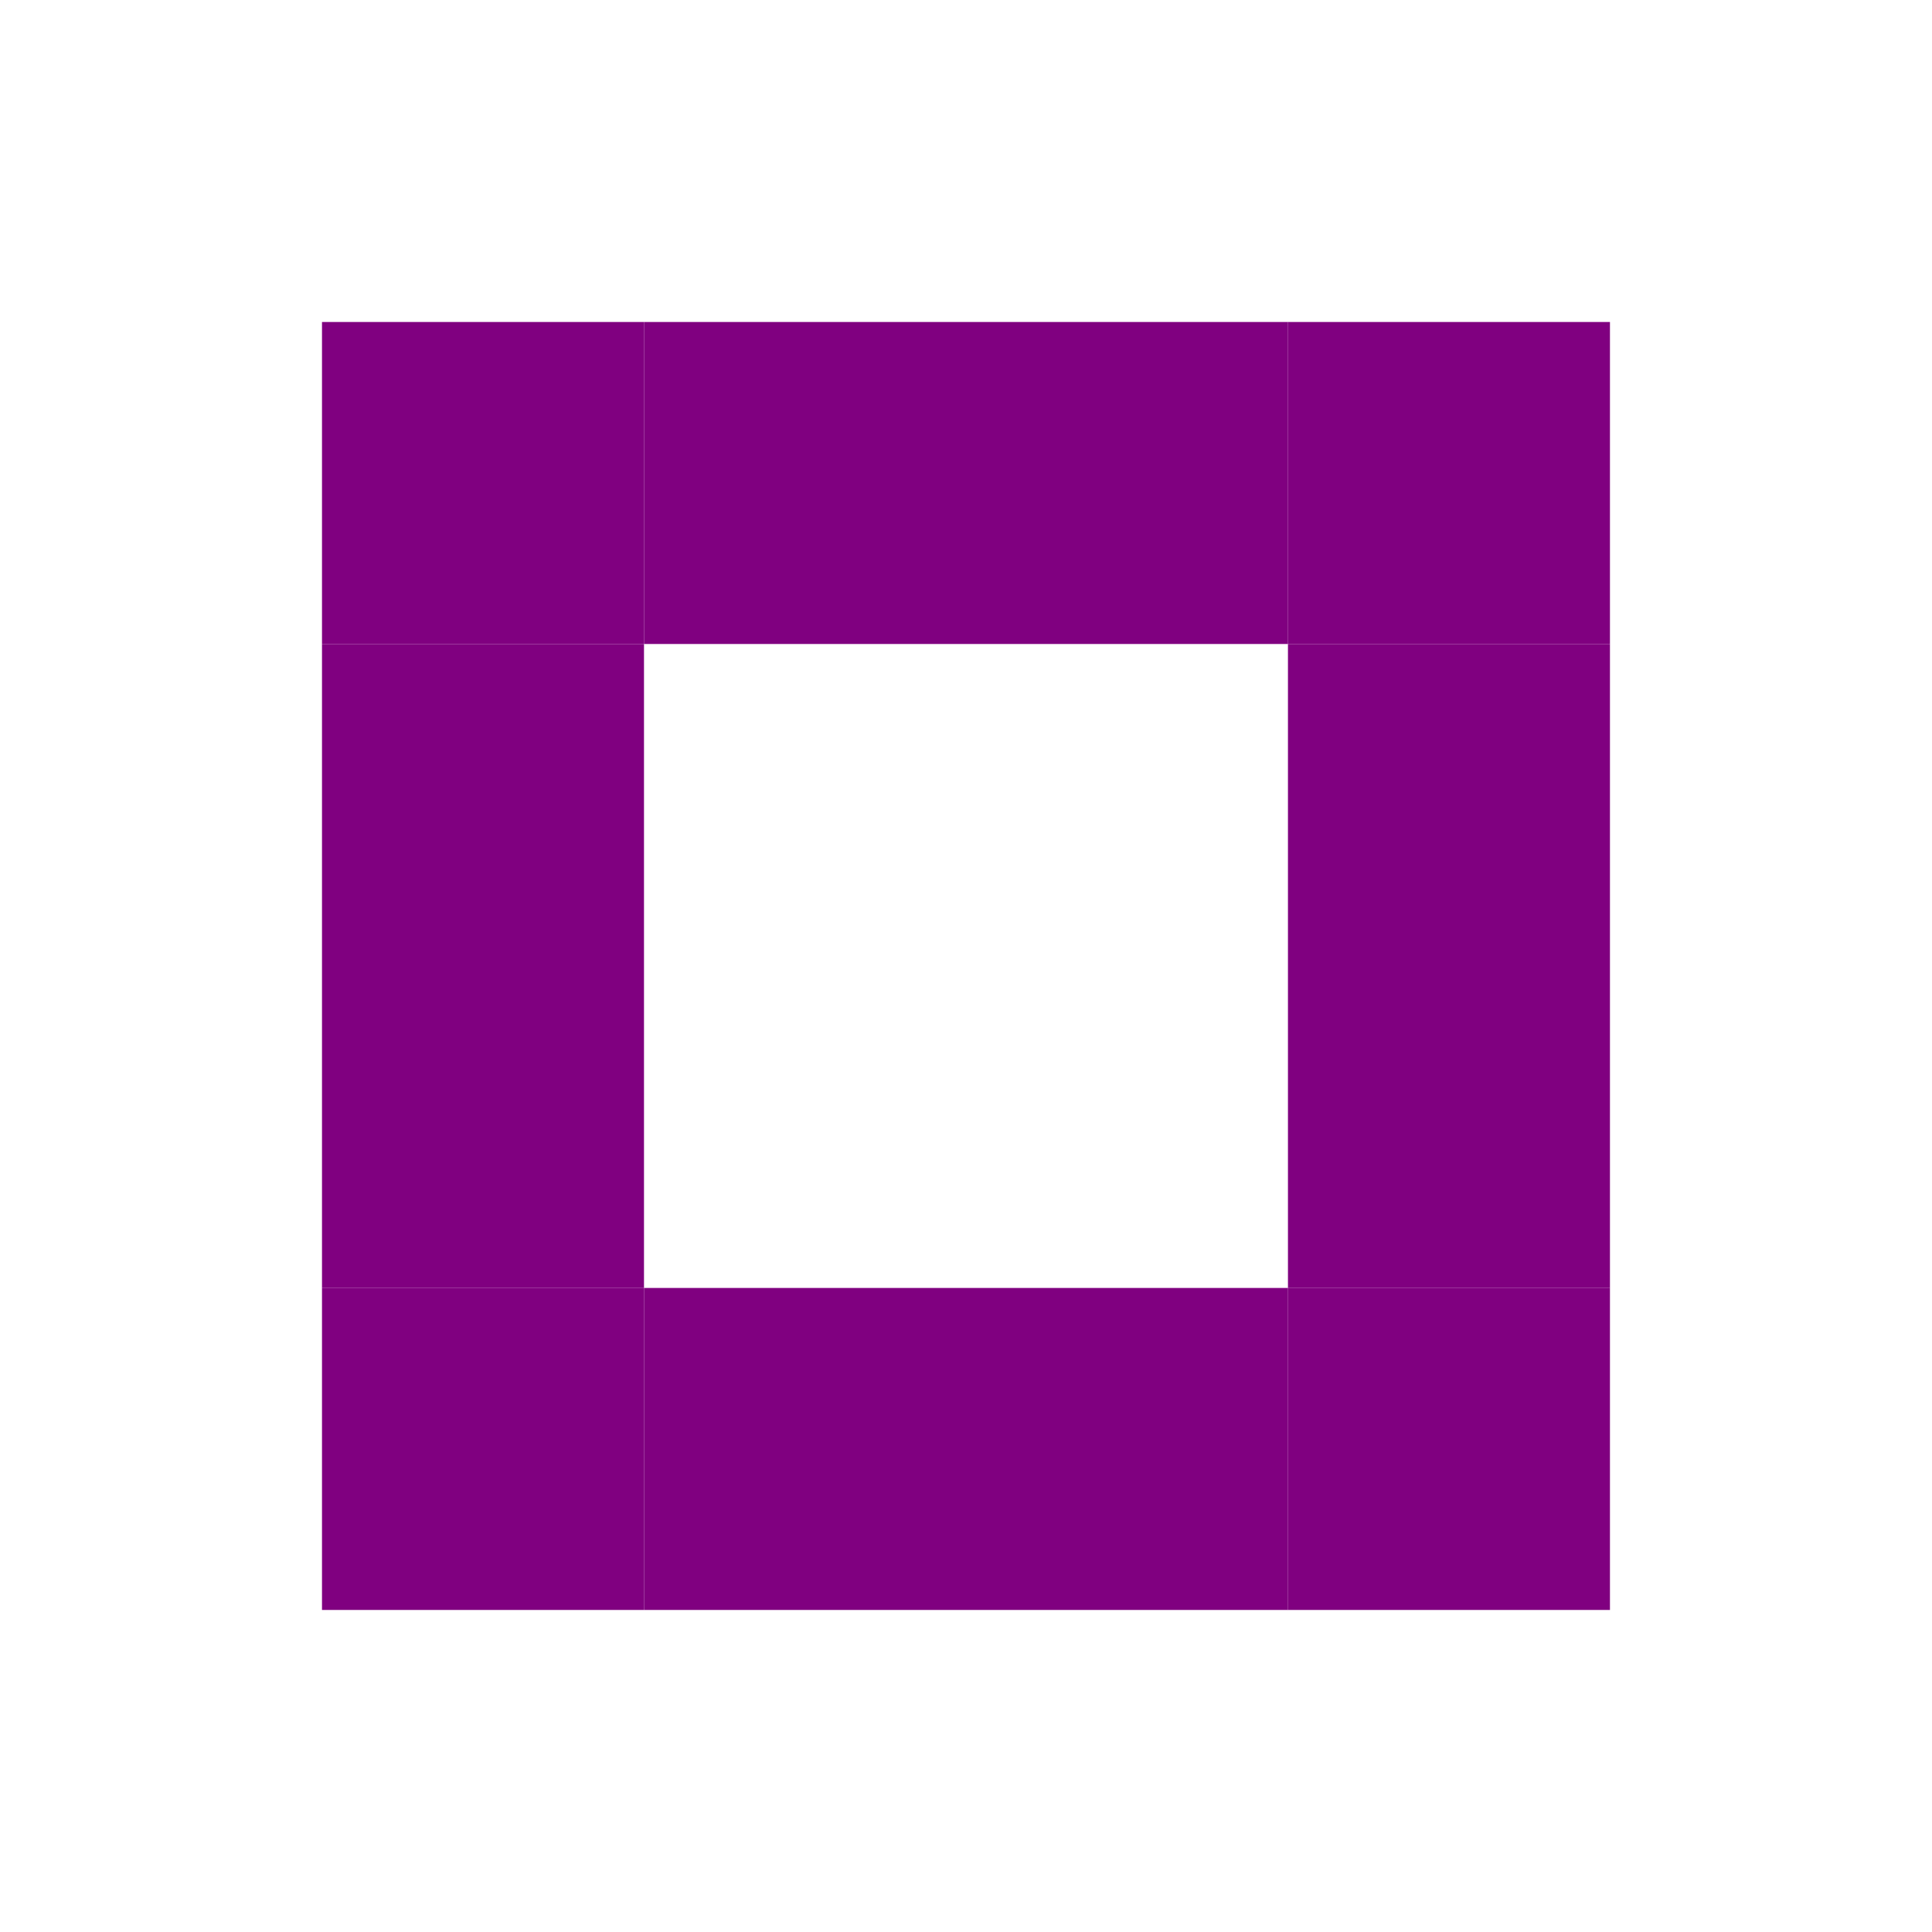 <?xml version="1.0" encoding="UTF-8"?>
<svg width="600" height="600" version="1.1" viewBox="0 0 158.75 158.75" xmlns="http://www.w3.org/2000/svg">
<g transform="translate(0 -138.25)" display="none">
<g transform="translate(0 138.25)" fill="none" stroke="#000">
<g stroke-width=".529">
<path d="m26.458 0v158.75"/>
<path d="m52.917 0v158.75"/>
<path d="m79.375 0v158.75"/>
<path d="m105.83 0v158.75"/>
<path d="m132.29 0v158.75"/>
</g>
<g stroke-width=".529">
<path d="m0 26.458h158.75"/>
<path d="m0 52.917h158.75"/>
<path d="m0 79.375h158.75"/>
<path d="m0 105.83h158.75"/>
<path d="m0 132.29h158.75"/>
</g>
<g stroke-width=".079">
<path d="m5.292 0v158.75"/>
<path d="m10.583 0v158.75"/>
<path d="m15.875 0v158.75"/>
<path d="m21.167 0v158.75"/>
<path d="m31.75 0v158.75"/>
<path d="m37.042 0v158.75"/>
<path d="m42.333 0v158.75"/>
<path d="m47.625 0v158.75"/>
<path d="m58.208 0v158.75"/>
<path d="m63.5 0v158.75"/>
<path d="m68.792 0v158.75"/>
<path d="m74.083 0v158.75"/>
<path d="m84.667 0v158.75"/>
<path d="m89.958 0v158.75"/>
<path d="m95.25 0v158.75"/>
<path d="m100.54 0v158.75"/>
<path d="m111.12 0v158.75"/>
<path d="m116.42 0v158.75"/>
<path d="m121.71 0v158.75"/>
<path d="m127 0v158.75"/>
<path d="m137.58 0v158.75"/>
<path d="m142.88 0v158.75"/>
<path d="m148.17 0v158.75"/>
<path d="m153.46 0v158.75"/>
</g>
<g stroke-width=".079">
<path d="m0 5.292h158.75"/>
<path d="m0 10.583h158.75"/>
<path d="m0 15.875h158.75"/>
<path d="m0 21.167h158.75"/>
<path d="m0 31.75h158.75"/>
<path d="m0 37.042h158.75"/>
<path d="m0 42.333h158.75"/>
<path d="m0 47.625h158.75"/>
<path d="m0 58.208h158.75"/>
<path d="m0 63.5h158.75"/>
<path d="m0 68.792h158.75"/>
<path d="m0 74.083h158.75"/>
<path d="m0 84.667h158.75"/>
<path d="m0 89.958h158.75"/>
<path d="m0 95.25h158.75"/>
<path d="m0 100.54h158.75"/>
<path d="m0 111.12h158.75"/>
<path d="m0 116.42h158.75"/>
<path d="m0 121.71h158.75"/>
<path d="m0 127h158.75"/>
<path d="m0 137.58h158.75"/>
<path d="m0 142.88h158.75"/>
<path d="m0 148.17h158.75"/>
<path d="m0 153.46h158.75"/>
</g>
<rect width="158.75" height="158.75" stroke-width=".794"/>
</g>
</g>
<g fill="#800080">
<rect x="26.458" y="26.458" width="26.458" height="26.458"/>
<rect x="26.458" y="79.375" width="26.458" height="26.458"/>
<rect x="26.458" y="105.83" width="26.458" height="26.458"/>
<rect x="52.917" y="26.458" width="26.458" height="26.458"/>
<rect x="26.458" y="52.917" width="26.458" height="26.458"/>
<rect x="52.917" y="105.83" width="26.458" height="26.458"/>
<rect x="79.375" y="26.458" width="26.458" height="26.458"/>
<rect x="105.83" y="79.375" width="26.458" height="26.458"/>
<rect x="79.375" y="105.83" width="26.458" height="26.458"/>
<rect x="105.83" y="26.458" width="26.458" height="26.458"/>
<rect x="105.83" y="52.917" width="26.458" height="26.458"/>
<rect x="105.83" y="105.83" width="26.458" height="26.458"/>
</g>
</svg>
